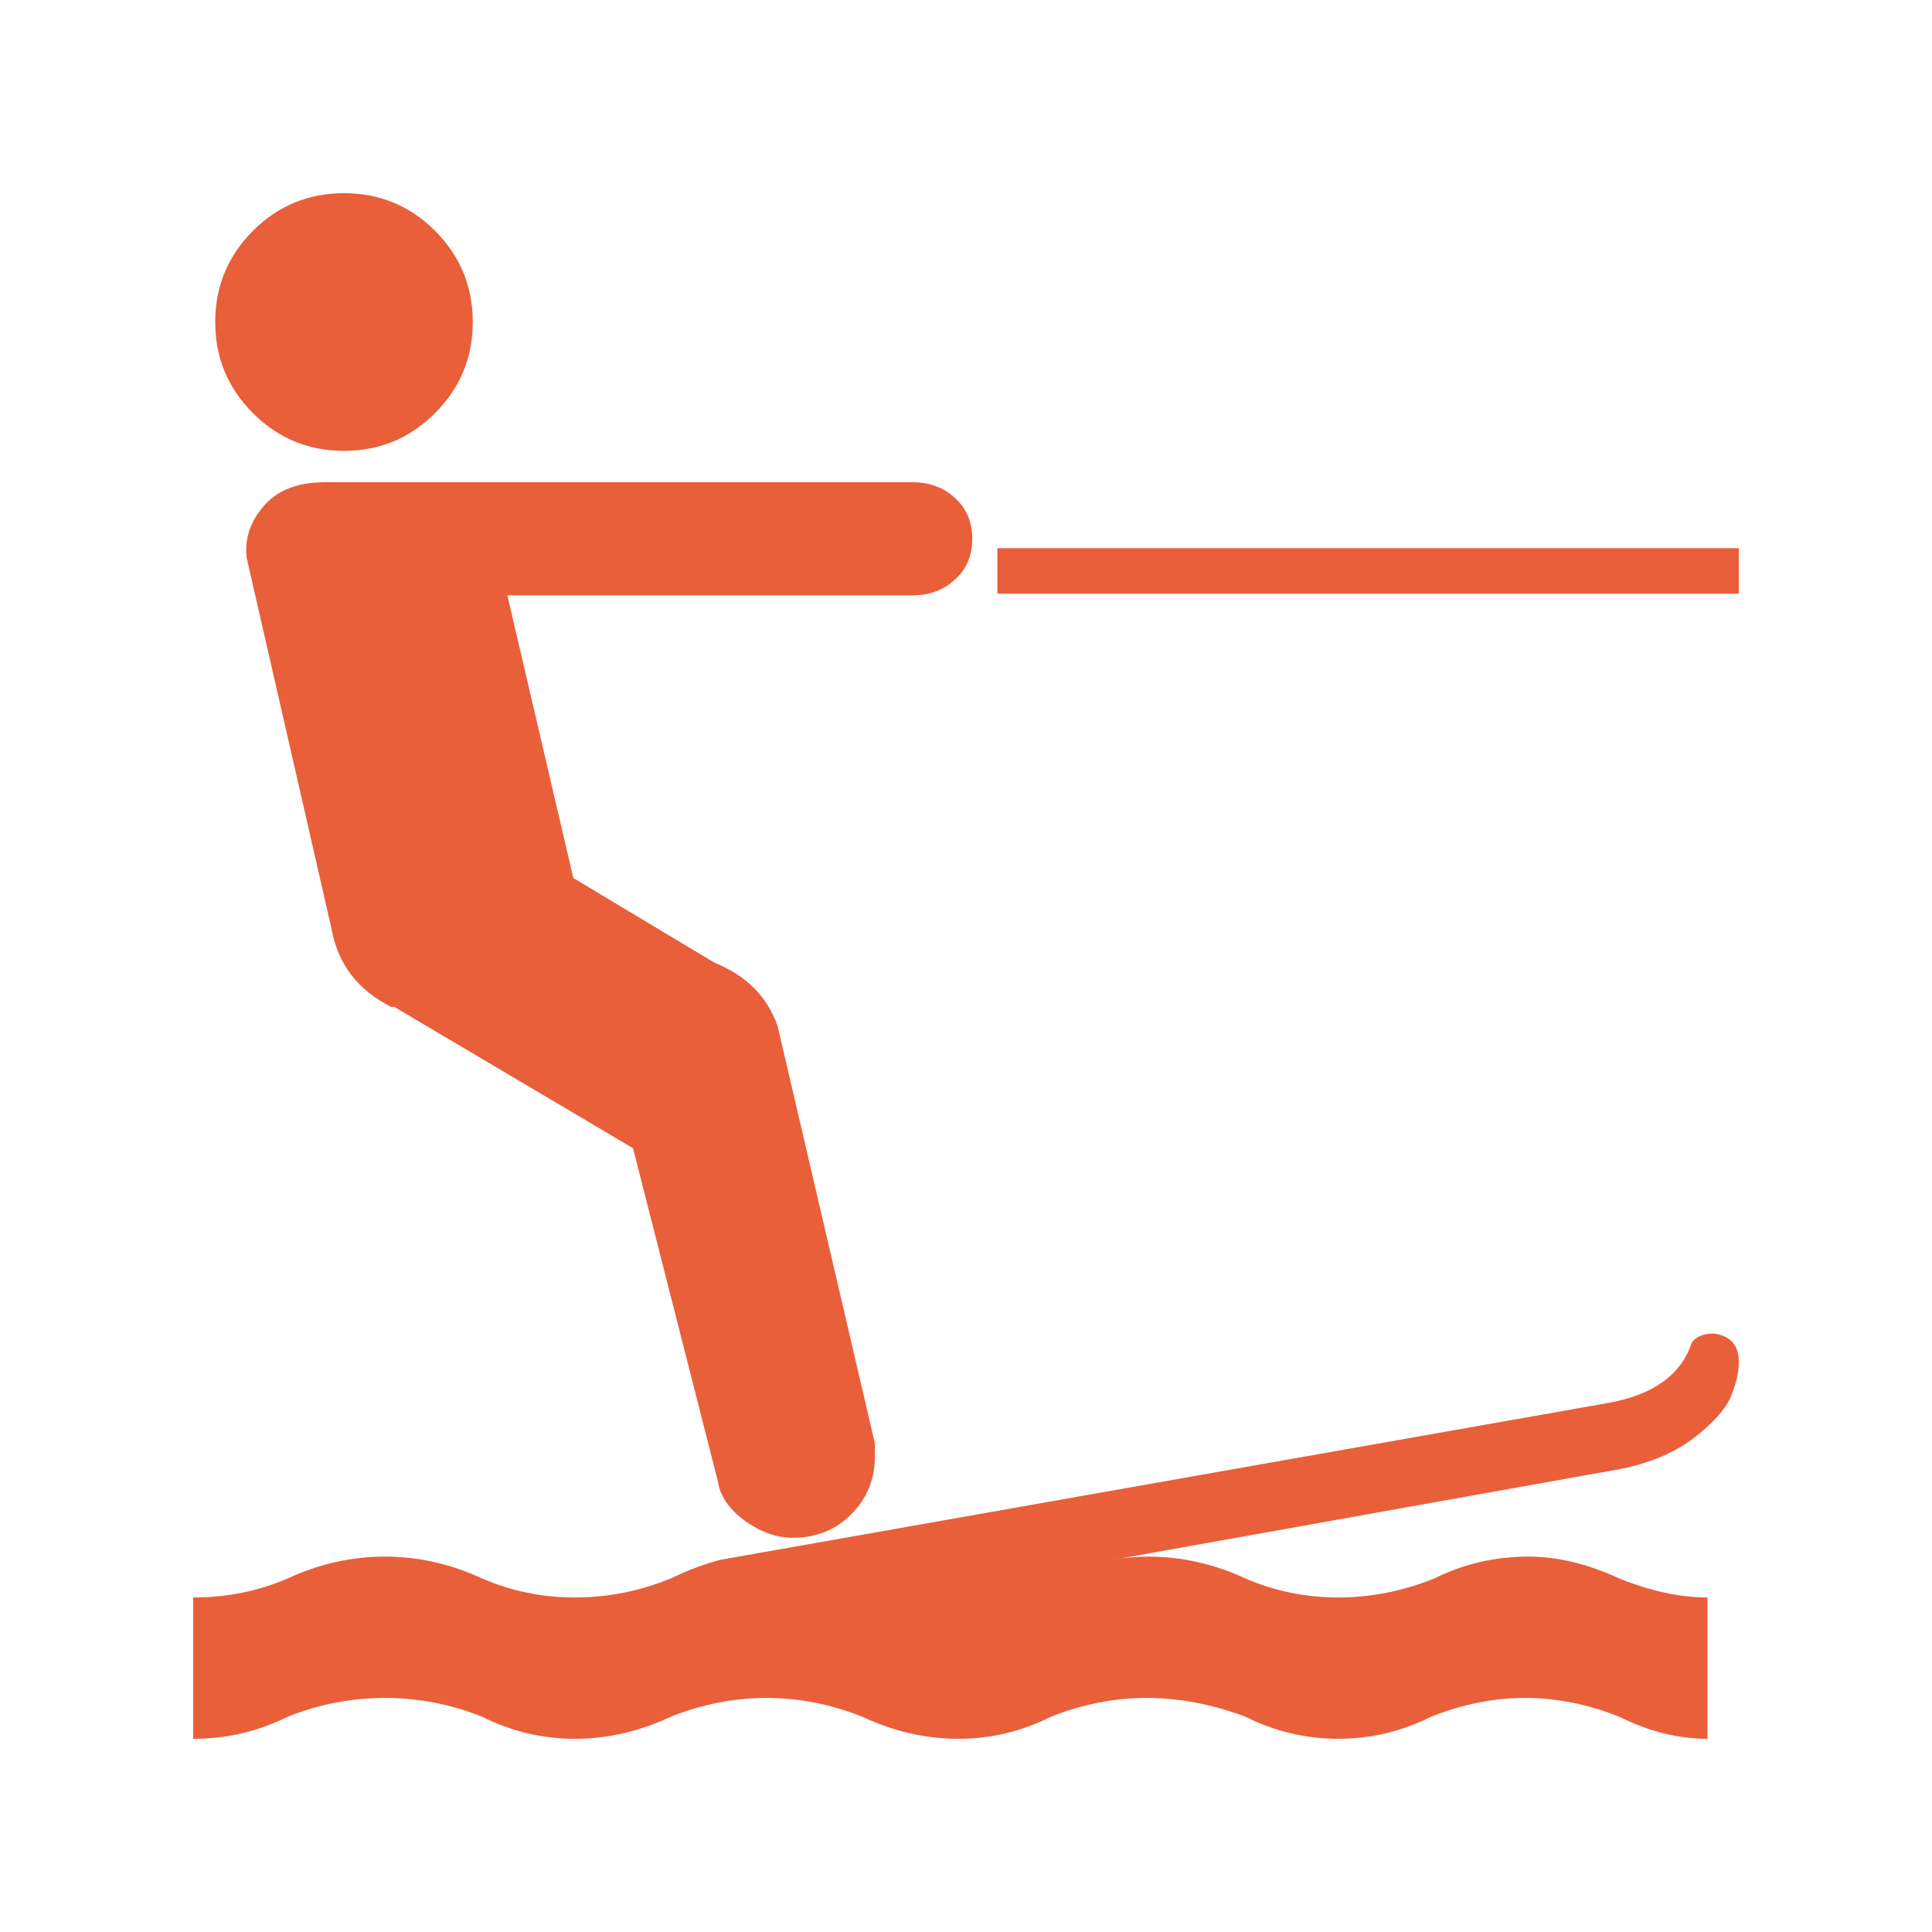 <?xml version="1.0" encoding="UTF-8"?>
<svg width="20px" height="20px" viewBox="0 0 20 20" version="1.1" xmlns="http://www.w3.org/2000/svg" xmlns:xlink="http://www.w3.org/1999/xlink">
    <!-- Generator: Sketch 41.2 (35397) - http://www.bohemiancoding.com/sketch -->
    <title>entorno_summer-1</title>
    <desc>Created with Sketch.</desc>
    <defs></defs>
    <g id="Page-1" stroke="none" stroke-width="1" fill="none" fill-rule="evenodd">
        <g id="entorno_summer-1" fill="#E85F3A">
            <g id="summer-1" transform="translate(2, 2)">
                <g id="Capa_1">
                    <g id="Group">
                        <path d="M9.528,14.146 C9.637,14.125 9.756,14.114 9.886,14.114 C10.233,14.114 10.569,14.19 10.894,14.341 C11.198,14.472 11.518,14.537 11.854,14.537 C12.19,14.537 12.52,14.472 12.846,14.341 C13.149,14.19 13.474,14.114 13.821,14.114 C14.125,14.114 14.439,14.19 14.764,14.341 C15.089,14.472 15.393,14.537 15.675,14.537 L15.675,16 C15.371,16 15.068,15.924 14.764,15.772 C14.439,15.642 14.114,15.577 13.789,15.577 C13.463,15.577 13.138,15.642 12.813,15.772 C12.509,15.924 12.19,16 11.854,16 C11.518,16 11.198,15.924 10.894,15.772 C10.547,15.642 10.206,15.577 9.87,15.577 C9.534,15.577 9.203,15.642 8.878,15.772 C8.575,15.924 8.255,16 7.919,16 C7.583,16 7.252,15.924 6.927,15.772 C6.602,15.642 6.271,15.577 5.935,15.577 C5.599,15.577 5.268,15.642 4.943,15.772 C4.618,15.924 4.287,16 3.951,16 C3.615,16 3.295,15.924 2.992,15.772 C2.667,15.642 2.331,15.577 1.984,15.577 C1.637,15.577 1.301,15.642 0.976,15.772 C0.672,15.924 0.347,16 0,16 L0,14.537 C0.347,14.537 0.672,14.472 0.976,14.341 C1.301,14.19 1.637,14.114 1.984,14.114 C2.331,14.114 2.667,14.19 2.992,14.341 C3.295,14.472 3.615,14.537 3.951,14.537 C4.287,14.537 4.618,14.472 4.943,14.341 C5.117,14.255 5.29,14.19 5.463,14.146 L14.667,12.52 C15.122,12.434 15.404,12.228 15.512,11.902 C15.556,11.837 15.632,11.805 15.74,11.805 C15.913,11.827 16,11.924 16,12.098 C16,12.206 15.973,12.325 15.919,12.455 C15.864,12.585 15.74,12.726 15.545,12.878 C15.35,13.03 15.1,13.138 14.797,13.203 L9.528,14.146 Z" id="Shape"></path>
                        <path d="M1.561,2.667 C1.93,2.667 2.244,2.537 2.504,2.276 C2.764,2.016 2.894,1.702 2.894,1.333 C2.894,0.965 2.764,0.65 2.504,0.39 C2.244,0.13 1.93,0 1.561,0 C1.192,0 0.878,0.13 0.618,0.39 C0.358,0.65 0.228,0.965 0.228,1.333 C0.228,1.702 0.358,2.016 0.618,2.276 C0.878,2.537 1.192,2.667 1.561,2.667 Z" id="Shape"></path>
                        <path d="M5.431,13.333 C5.453,13.485 5.545,13.621 5.707,13.74 C5.87,13.859 6.038,13.919 6.211,13.919 C6.45,13.919 6.65,13.837 6.813,13.675 C6.976,13.512 7.057,13.312 7.057,13.073 L7.057,12.943 L6.049,8.618 C5.94,8.314 5.724,8.098 5.398,7.967 L3.935,7.089 L3.252,4.163 L7.447,4.163 C7.621,4.163 7.767,4.108 7.886,4 C8.005,3.892 8.065,3.751 8.065,3.577 C8.065,3.404 8.005,3.263 7.886,3.154 C7.767,3.046 7.621,2.992 7.447,2.992 L1.366,2.992 C1.084,2.992 0.873,3.073 0.732,3.236 C0.591,3.398 0.531,3.577 0.553,3.772 L1.431,7.61 C1.496,7.978 1.702,8.249 2.049,8.423 L2.081,8.423 L4.553,9.886 L5.431,13.333 Z" id="Shape"></path>
                        <rect id="Rectangle-path" x="8.325" y="3.675" width="7.675" height="0.471"></rect>
                    </g>
                </g>
            </g>
        </g>
    </g>
</svg>
